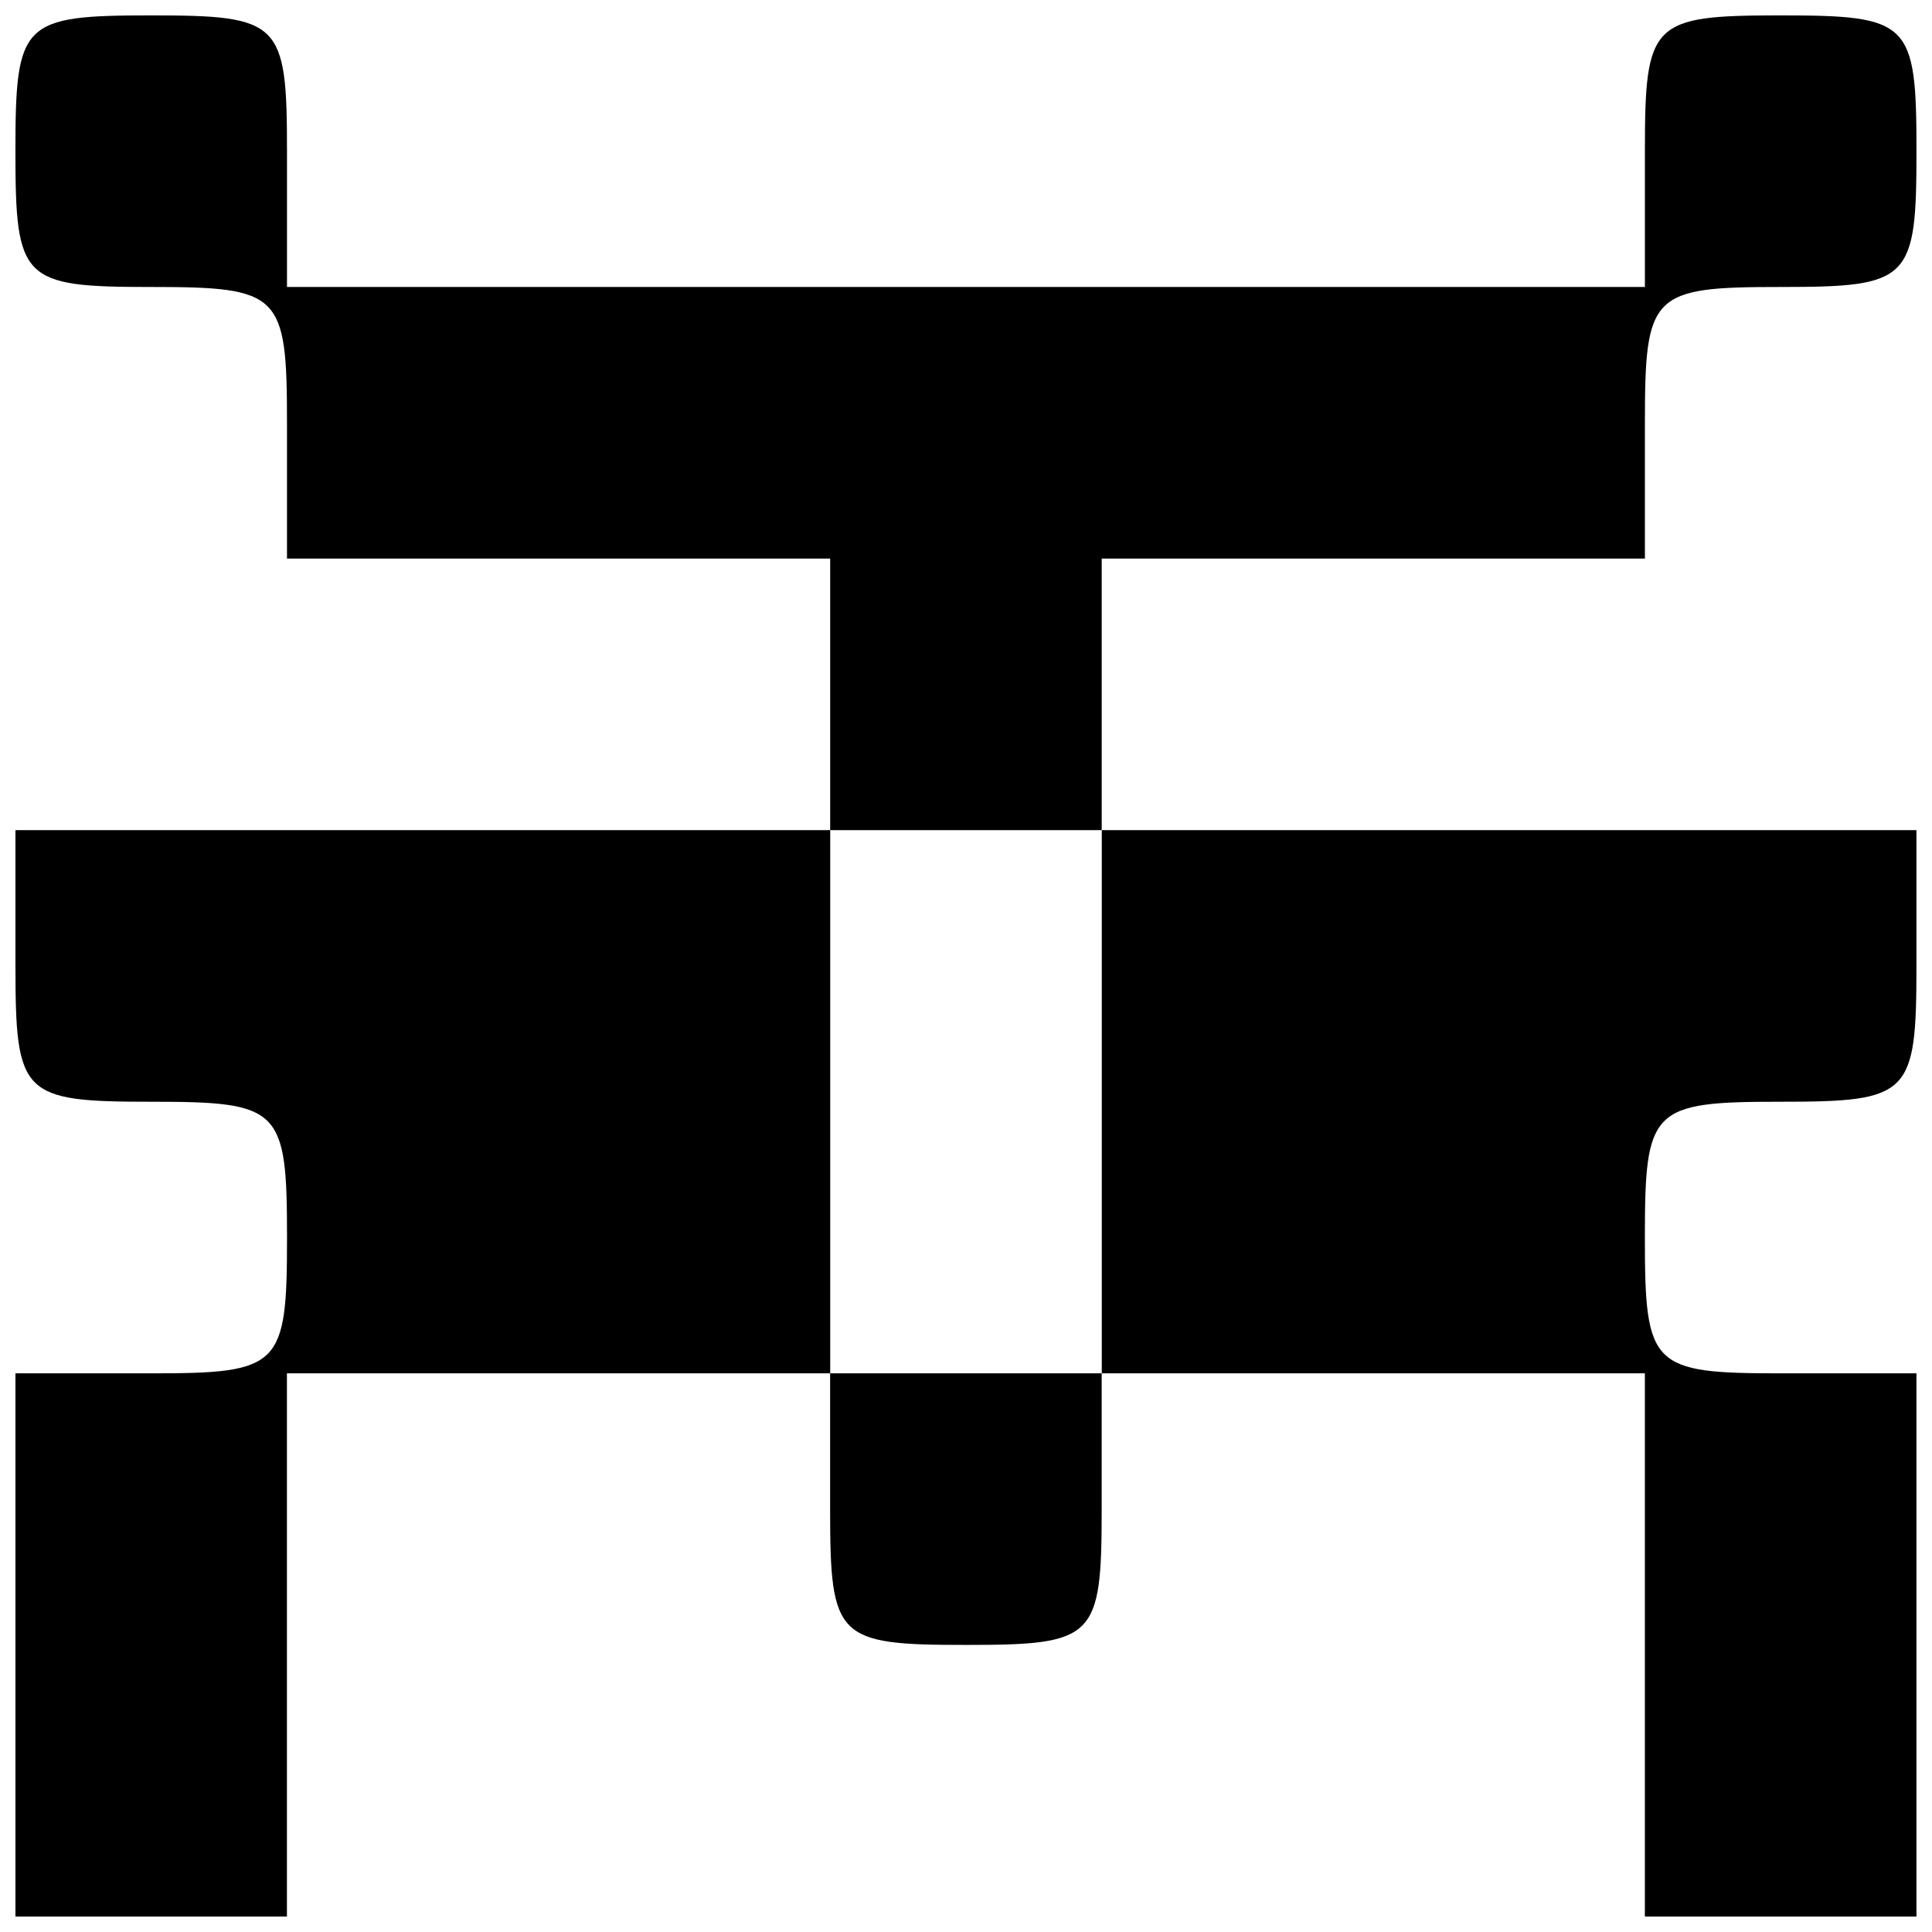 <?xml version="1.0" encoding="UTF-8"?>
<!-- Uploaded to: ICON Repo, www.svgrepo.com, Generator: ICON Repo Mixer Tools -->
<svg width="800px" height="800px" version="1.1" viewBox="144 144 512 512" xmlns="http://www.w3.org/2000/svg">
 <defs>
  <clipPath id="a">
   <path d="m148.09 148.09h503.81v503.81h-503.81z"/>
  </clipPath>
 </defs>
 <g clip-path="url(#a)">
  <path d="m184.08 651.9h-35.984v-143.95h35.984c34.273 0 35.984-1.707 35.984-35.988 0-34.273-1.715-35.988-35.984-35.988-34.273 0-35.984-1.707-35.984-35.984v-35.988h215.91v-71.977h-143.95v-35.984c0-34.273-1.715-35.988-35.984-35.988-34.273 0-35.984-1.707-35.984-35.984 0-34.273 1.715-35.988 35.984-35.988 34.273 0 35.984 1.707 35.984 35.988v35.984h359.86v-35.984c0-34.273 1.715-35.988 35.984-35.988 34.273 0 35.984 1.707 35.984 35.988 0 34.27-1.715 35.984-35.984 35.984-34.273 0-35.984 1.707-35.984 35.988v35.984h-143.95v71.977h215.91v35.988c0 34.273-1.715 35.984-35.984 35.984-34.273 0-35.984 1.707-35.984 35.988 0 34.273 1.715 35.988 35.984 35.988h35.984v143.95h-71.969v-143.95h-143.95v35.984c0 34.273-1.715 35.988-35.984 35.988-34.273 0-35.984-1.707-35.984-35.988v-35.984h-143.95v143.95zm215.92-143.95h35.984v-143.95h-71.969v143.95z"/>
 </g>
</svg>
